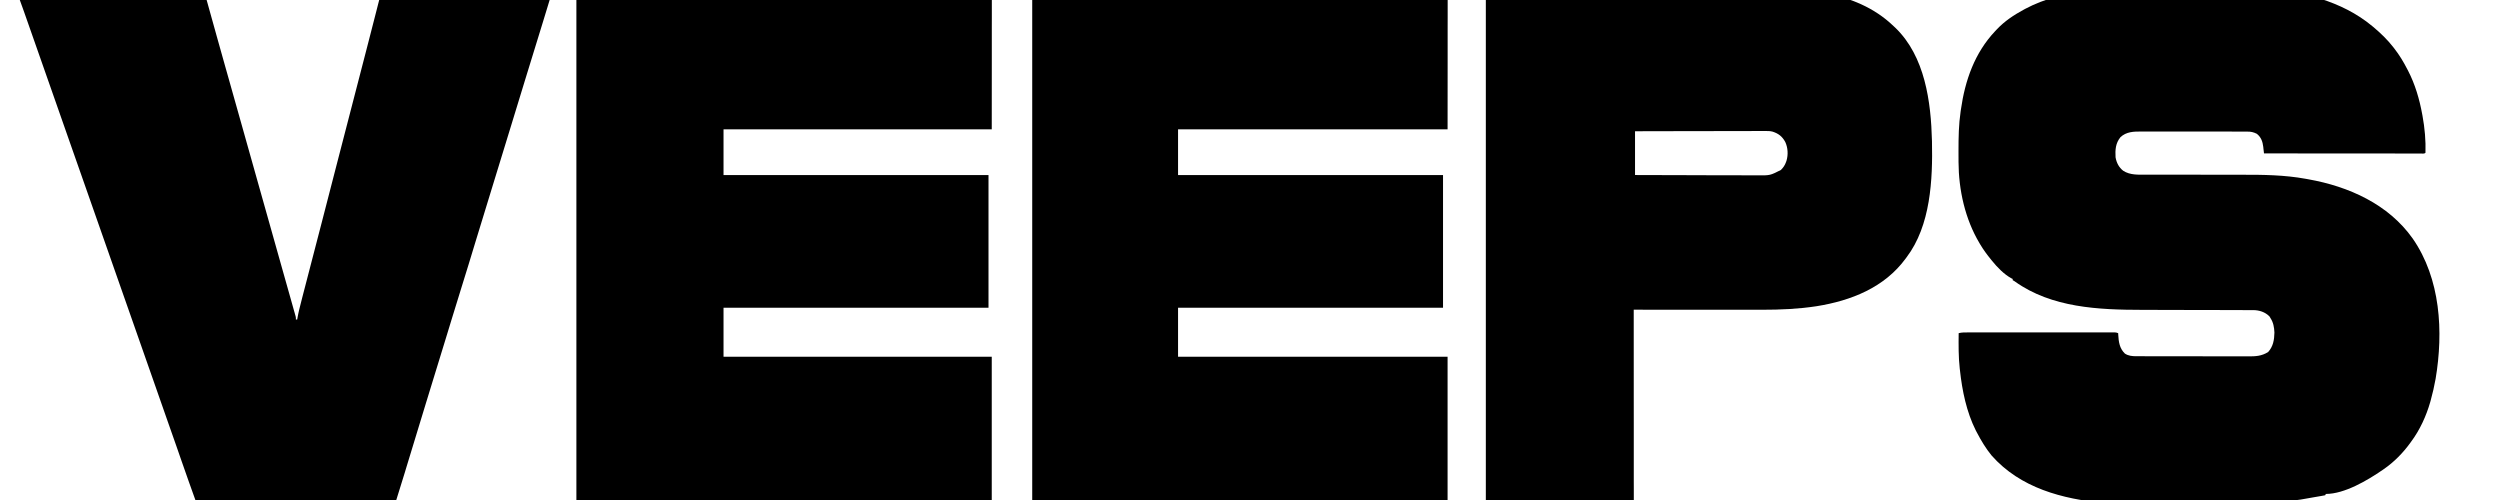 <svg width="90" height="18" viewBox="0 0 90 18" fill="none" xmlns="http://www.w3.org/2000/svg">
<g clip-path="url(#clip0_26470_73679)">
<path d="M77.608 -0.434C77.675 -0.434 77.742 -0.434 77.809 -0.434C78.045 -0.434 78.281 -0.434 78.517 -0.434C78.734 -0.434 78.951 -0.434 79.168 -0.435C79.357 -0.435 79.546 -0.435 79.734 -0.435C79.846 -0.435 79.958 -0.435 80.069 -0.435C80.51 -0.436 80.95 -0.432 81.39 -0.409C81.416 -0.407 81.416 -0.407 81.443 -0.406C82.827 -0.33 84.306 0.03 85.395 0.935C85.408 0.946 85.422 0.957 85.436 0.969C85.706 1.194 85.952 1.432 86.168 1.711C86.178 1.724 86.188 1.737 86.198 1.75C86.379 1.983 86.526 2.226 86.66 2.488C86.669 2.505 86.678 2.522 86.688 2.54C86.943 3.033 87.1 3.566 87.199 4.111C87.203 4.13 87.206 4.149 87.21 4.169C87.289 4.598 87.332 5.063 87.317 5.5C87.27 5.546 87.2 5.526 87.138 5.526C87.116 5.526 87.094 5.526 87.07 5.526C87.047 5.526 87.023 5.526 86.999 5.526C86.919 5.526 86.839 5.526 86.759 5.526C86.702 5.526 86.645 5.526 86.588 5.526C86.465 5.526 86.342 5.526 86.218 5.526C86.04 5.526 85.862 5.525 85.684 5.525C85.395 5.525 85.107 5.525 84.818 5.525C84.537 5.525 84.257 5.525 83.976 5.525C83.95 5.524 83.95 5.524 83.924 5.524C83.837 5.524 83.75 5.524 83.663 5.524C82.944 5.524 82.224 5.524 81.504 5.523C81.5 5.485 81.5 5.485 81.495 5.445C81.491 5.411 81.487 5.377 81.483 5.343C81.481 5.326 81.479 5.309 81.478 5.291C81.455 5.099 81.402 4.941 81.246 4.817C81.128 4.757 81.032 4.736 80.899 4.738C80.881 4.737 80.863 4.737 80.845 4.737C80.786 4.737 80.727 4.737 80.667 4.737C80.625 4.737 80.582 4.737 80.54 4.737C80.424 4.736 80.309 4.736 80.194 4.736C80.097 4.737 80.001 4.736 79.904 4.736C79.677 4.736 79.449 4.736 79.221 4.736C78.987 4.737 78.752 4.736 78.518 4.736C78.316 4.735 78.115 4.735 77.913 4.735C77.793 4.735 77.673 4.735 77.552 4.735C77.439 4.734 77.326 4.734 77.213 4.735C77.171 4.735 77.13 4.735 77.088 4.735C76.816 4.733 76.546 4.74 76.336 4.939C76.16 5.155 76.144 5.395 76.16 5.664C76.195 5.859 76.278 6.024 76.435 6.147C76.683 6.308 76.981 6.289 77.263 6.288C77.31 6.288 77.357 6.288 77.404 6.288C77.505 6.289 77.605 6.289 77.706 6.288C77.866 6.288 78.026 6.288 78.186 6.289C78.497 6.289 78.809 6.289 79.121 6.289C79.515 6.289 79.91 6.29 80.304 6.291C80.437 6.291 80.569 6.291 80.702 6.291C81.47 6.289 82.241 6.298 83 6.436C83.035 6.443 83.07 6.449 83.105 6.455C84.555 6.714 85.979 7.349 86.855 8.584C87.863 10.036 87.967 11.939 87.682 13.637C87.635 13.9 87.576 14.16 87.504 14.417C87.499 14.437 87.493 14.456 87.488 14.476C87.342 14.981 87.116 15.477 86.801 15.9C86.791 15.913 86.782 15.926 86.773 15.939C86.512 16.302 86.185 16.635 85.817 16.888C85.802 16.898 85.787 16.908 85.772 16.919C85.228 17.293 84.404 17.782 83.731 17.782C83.723 17.798 83.715 17.813 83.707 17.829C83.653 17.842 83.653 17.842 83.583 17.852C83.484 17.867 83.385 17.883 83.287 17.903C82.071 18.144 80.839 18.162 79.603 18.164C79.558 18.164 79.513 18.164 79.468 18.164C79.257 18.165 79.045 18.165 78.833 18.165C78.593 18.166 78.352 18.166 78.112 18.167C77.923 18.168 77.735 18.168 77.546 18.168C77.435 18.168 77.323 18.169 77.212 18.169C76.742 18.172 76.278 18.16 75.81 18.115C75.789 18.113 75.769 18.111 75.748 18.109C74.245 17.964 72.733 17.571 71.695 16.395C71.488 16.141 71.32 15.861 71.168 15.57C71.154 15.545 71.141 15.519 71.127 15.493C70.795 14.829 70.638 14.068 70.559 13.335C70.556 13.314 70.554 13.292 70.551 13.27C70.504 12.845 70.507 12.421 70.512 11.994C70.625 11.964 70.737 11.967 70.853 11.967C70.888 11.967 70.888 11.967 70.922 11.967C70.999 11.967 71.075 11.967 71.151 11.967C71.206 11.967 71.26 11.967 71.315 11.967C71.463 11.967 71.612 11.967 71.76 11.967C71.9 11.967 72.039 11.967 72.178 11.967C72.471 11.967 72.764 11.967 73.057 11.967C73.309 11.967 73.56 11.967 73.812 11.967C74.103 11.967 74.395 11.967 74.687 11.967C74.842 11.967 74.996 11.967 75.151 11.967C75.296 11.967 75.442 11.967 75.587 11.967C75.64 11.967 75.694 11.967 75.747 11.967C75.82 11.967 75.892 11.967 75.965 11.967C75.997 11.967 75.997 11.967 76.03 11.967C76.049 11.967 76.069 11.967 76.089 11.967C76.114 11.967 76.114 11.967 76.139 11.967C76.184 11.97 76.184 11.97 76.254 11.994C76.255 12.013 76.256 12.033 76.257 12.052C76.272 12.312 76.303 12.541 76.496 12.729C76.626 12.814 76.763 12.824 76.915 12.824C76.934 12.824 76.953 12.824 76.972 12.824C77.034 12.824 77.097 12.824 77.159 12.824C77.204 12.824 77.249 12.825 77.293 12.825C77.415 12.825 77.537 12.825 77.659 12.825C77.734 12.825 77.811 12.825 77.887 12.825C78.152 12.826 78.418 12.826 78.684 12.826C78.931 12.826 79.178 12.826 79.425 12.827C79.638 12.828 79.85 12.828 80.063 12.828C80.19 12.828 80.317 12.828 80.444 12.829C80.563 12.829 80.682 12.829 80.802 12.829C80.845 12.829 80.889 12.829 80.933 12.829C81.2 12.831 81.42 12.82 81.653 12.673C81.835 12.473 81.874 12.234 81.879 11.97C81.87 11.782 81.842 11.612 81.738 11.453C81.725 11.432 81.712 11.411 81.699 11.389C81.541 11.231 81.335 11.166 81.116 11.164C81.097 11.164 81.078 11.164 81.058 11.164C81.037 11.164 81.016 11.164 80.995 11.164C80.925 11.163 80.856 11.164 80.786 11.164C80.736 11.163 80.686 11.163 80.636 11.163C80.529 11.163 80.421 11.162 80.314 11.162C80.143 11.162 79.972 11.162 79.802 11.161C79.438 11.16 79.075 11.159 78.712 11.159C78.322 11.158 77.931 11.157 77.541 11.156C77.399 11.155 77.258 11.155 77.116 11.155C75.554 11.153 73.864 11.081 72.539 10.136C72.503 10.11 72.503 10.11 72.457 10.088C72.457 10.072 72.457 10.057 72.457 10.041C72.444 10.035 72.431 10.029 72.417 10.023C72.147 9.878 71.898 9.619 71.707 9.382C71.697 9.37 71.688 9.358 71.678 9.346C71.534 9.169 71.401 8.99 71.285 8.794C71.273 8.774 71.273 8.774 71.261 8.753C70.742 7.883 70.511 6.838 70.507 5.829C70.507 5.801 70.507 5.772 70.507 5.743C70.506 5.652 70.506 5.56 70.506 5.469C70.506 5.453 70.506 5.438 70.506 5.422C70.506 4.949 70.513 4.485 70.582 4.017C70.586 3.992 70.589 3.967 70.593 3.941C70.742 2.891 71.089 1.902 71.824 1.123C71.856 1.089 71.856 1.089 71.888 1.055C72.168 0.759 72.499 0.54 72.856 0.347C72.88 0.333 72.88 0.333 72.905 0.32C74.325 -0.435 76.044 -0.433 77.608 -0.434Z" fill="black"/>
<path d="M20.75 -0.428C23.213 -0.428 25.676 -0.429 28.213 -0.429C28.993 -0.429 29.772 -0.429 30.575 -0.43C31.522 -0.43 31.522 -0.43 31.965 -0.43C32.297 -0.43 32.628 -0.43 32.959 -0.43C33.297 -0.43 33.635 -0.43 33.972 -0.43C34.173 -0.43 34.374 -0.43 34.575 -0.43C34.723 -0.431 34.871 -0.43 35.019 -0.43C35.079 -0.43 35.139 -0.43 35.2 -0.431C35.281 -0.431 35.362 -0.431 35.444 -0.43C35.468 -0.431 35.491 -0.431 35.516 -0.431C35.538 -0.431 35.559 -0.431 35.581 -0.431C35.609 -0.431 35.609 -0.431 35.638 -0.431C35.68 -0.428 35.68 -0.428 35.703 -0.404C35.705 -0.339 35.706 -0.274 35.706 -0.209C35.706 -0.189 35.706 -0.168 35.706 -0.147C35.706 -0.077 35.706 -0.007 35.706 0.063C35.706 0.114 35.706 0.164 35.706 0.215C35.706 0.351 35.706 0.487 35.706 0.623C35.705 0.751 35.705 0.879 35.705 1.006C35.705 1.38 35.705 1.753 35.705 2.127C35.704 2.961 35.704 3.795 35.703 4.655C32.517 4.655 29.33 4.655 26.047 4.655C26.047 5.198 26.047 5.742 26.047 6.302C29.195 6.302 32.343 6.302 35.586 6.302C35.586 7.878 35.586 9.454 35.586 11.078C32.438 11.078 29.29 11.078 26.047 11.078C26.047 11.661 26.047 12.243 26.047 12.843C29.233 12.843 32.42 12.843 35.703 12.843C35.703 14.575 35.703 16.306 35.703 18.09C30.769 18.09 25.834 18.09 20.75 18.09C20.75 11.979 20.75 5.868 20.75 -0.428Z" fill="black"/>
<path d="M37.16 -0.428C39.623 -0.428 42.086 -0.429 44.623 -0.429C45.403 -0.429 46.182 -0.429 46.985 -0.43C47.932 -0.43 47.932 -0.43 48.375 -0.43C48.707 -0.43 49.038 -0.43 49.37 -0.43C49.707 -0.43 50.045 -0.43 50.383 -0.43C50.584 -0.43 50.785 -0.43 50.986 -0.43C51.133 -0.431 51.281 -0.43 51.429 -0.43C51.489 -0.43 51.55 -0.43 51.61 -0.431C51.691 -0.431 51.773 -0.431 51.854 -0.43C51.878 -0.431 51.902 -0.431 51.926 -0.431C51.948 -0.431 51.969 -0.431 51.991 -0.431C52.019 -0.431 52.019 -0.431 52.048 -0.431C52.09 -0.428 52.09 -0.428 52.113 -0.404C52.116 -0.339 52.116 -0.274 52.116 -0.209C52.116 -0.189 52.116 -0.168 52.116 -0.147C52.116 -0.077 52.116 -0.007 52.116 0.063C52.116 0.114 52.116 0.164 52.116 0.215C52.116 0.351 52.116 0.487 52.116 0.623C52.115 0.751 52.115 0.879 52.115 1.006C52.115 1.38 52.115 1.753 52.115 2.127C52.114 2.961 52.114 3.795 52.113 4.655C48.911 4.655 45.709 4.655 42.41 4.655C42.41 5.198 42.41 5.742 42.41 6.302C45.558 6.302 48.706 6.302 51.949 6.302C51.949 7.878 51.949 9.454 51.949 11.078C48.801 11.078 45.653 11.078 42.41 11.078C42.41 11.661 42.41 12.243 42.41 12.843C45.612 12.843 48.814 12.843 52.113 12.843C52.113 14.575 52.113 16.306 52.113 18.09C47.179 18.09 42.244 18.09 37.16 18.09C37.16 11.979 37.16 5.868 37.16 -0.428Z" fill="black"/>
<path d="M0.598 -0.426C2.81 -0.426 5.022 -0.426 7.301 -0.426C7.346 -0.304 7.387 -0.189 7.421 -0.065C7.426 -0.048 7.431 -0.032 7.435 -0.015C7.45 0.039 7.465 0.093 7.48 0.147C7.491 0.185 7.502 0.224 7.512 0.263C7.535 0.345 7.558 0.428 7.581 0.51C7.636 0.708 7.691 0.907 7.747 1.105C7.765 1.172 7.784 1.24 7.803 1.307C7.906 1.678 8.01 2.048 8.115 2.418C8.151 2.546 8.187 2.673 8.223 2.8C8.233 2.833 8.242 2.866 8.251 2.899C8.378 3.347 8.504 3.796 8.63 4.244C8.65 4.313 8.669 4.383 8.689 4.452C8.755 4.686 8.82 4.919 8.886 5.153C9 5.559 9.115 5.965 9.229 6.371C9.254 6.46 9.279 6.549 9.304 6.638C9.458 7.183 9.611 7.729 9.765 8.274C9.882 8.691 10 9.108 10.117 9.524C10.184 9.761 10.25 9.997 10.317 10.233C10.358 10.38 10.399 10.526 10.441 10.672C10.464 10.754 10.487 10.835 10.51 10.917C10.534 11.004 10.559 11.091 10.583 11.178C10.59 11.203 10.597 11.228 10.605 11.254C10.611 11.277 10.617 11.3 10.624 11.323C10.63 11.343 10.635 11.362 10.641 11.382C10.652 11.432 10.652 11.432 10.652 11.503C10.668 11.503 10.683 11.503 10.699 11.503C10.701 11.489 10.704 11.475 10.706 11.461C10.742 11.249 10.796 11.042 10.85 10.834C10.86 10.793 10.871 10.752 10.881 10.711C10.91 10.601 10.938 10.49 10.967 10.38C10.991 10.286 11.015 10.193 11.04 10.099C11.221 9.396 11.404 8.694 11.587 7.992C11.761 7.324 11.934 6.655 12.105 5.985C12.288 5.273 12.472 4.561 12.658 3.85C12.838 3.16 13.017 2.47 13.194 1.78C13.223 1.668 13.251 1.557 13.28 1.446C13.366 1.111 13.452 0.777 13.538 0.442C13.565 0.337 13.591 0.232 13.618 0.128C13.63 0.083 13.642 0.037 13.653 -0.008C13.668 -0.067 13.684 -0.127 13.699 -0.186C13.705 -0.211 13.705 -0.211 13.712 -0.236C13.731 -0.311 13.75 -0.362 13.793 -0.426C13.838 -0.435 13.838 -0.435 13.894 -0.435C13.926 -0.435 13.926 -0.435 13.959 -0.436C13.982 -0.435 14.006 -0.435 14.03 -0.435C14.055 -0.435 14.08 -0.435 14.105 -0.435C14.19 -0.435 14.274 -0.435 14.358 -0.434C14.418 -0.434 14.478 -0.434 14.538 -0.434C14.667 -0.434 14.797 -0.434 14.927 -0.434C15.114 -0.433 15.301 -0.433 15.488 -0.433C15.792 -0.433 16.096 -0.432 16.4 -0.432C16.695 -0.431 16.991 -0.431 17.286 -0.43C17.313 -0.43 17.313 -0.43 17.341 -0.43C17.432 -0.43 17.523 -0.43 17.615 -0.43C18.372 -0.429 19.129 -0.428 19.887 -0.426C19.871 -0.313 19.85 -0.208 19.817 -0.098C19.812 -0.083 19.807 -0.067 19.803 -0.051C19.787 0.001 19.771 0.053 19.755 0.104C19.744 0.142 19.732 0.179 19.721 0.217C19.69 0.318 19.659 0.42 19.628 0.521C19.602 0.608 19.575 0.694 19.549 0.78C19.342 1.46 19.132 2.14 18.921 2.82C18.729 3.439 18.539 4.059 18.352 4.679C18.144 5.364 17.934 6.048 17.722 6.732C17.518 7.392 17.316 8.052 17.115 8.713C16.951 9.256 16.786 9.798 16.616 10.339C16.494 10.729 16.375 11.119 16.255 11.509C16.25 11.525 16.245 11.542 16.24 11.559C16.18 11.754 16.12 11.95 16.061 12.145C15.994 12.362 15.928 12.579 15.861 12.796C15.847 12.844 15.832 12.892 15.817 12.94C15.722 13.252 15.626 13.565 15.529 13.877C15.474 14.056 15.42 14.234 15.365 14.412C15.355 14.442 15.355 14.442 15.346 14.473C15.125 15.189 14.907 15.907 14.69 16.625C14.666 16.701 14.643 16.779 14.62 16.855C14.604 16.906 14.589 16.957 14.574 17.008C14.464 17.369 14.351 17.73 14.238 18.091C11.872 18.091 9.505 18.091 7.066 18.091C6.884 17.584 6.702 17.076 6.526 16.567C6.475 16.422 6.425 16.276 6.375 16.132C6.369 16.116 6.364 16.1 6.358 16.083C6.255 15.786 6.15 15.489 6.045 15.193C5.896 14.771 5.749 14.349 5.602 13.927C5.446 13.479 5.289 13.031 5.131 12.584C4.984 12.168 4.838 11.751 4.693 11.335C4.559 10.953 4.425 10.571 4.291 10.19C4.135 9.75 3.981 9.31 3.828 8.869C3.677 8.436 3.526 8.004 3.373 7.572C3.226 7.156 3.08 6.739 2.935 6.323C2.801 5.941 2.668 5.559 2.533 5.178C2.377 4.738 2.223 4.298 2.07 3.857C1.919 3.425 1.768 2.992 1.615 2.56C1.458 2.115 1.302 1.669 1.146 1.223C1.052 0.952 0.956 0.68 0.86 0.409C0.851 0.385 0.842 0.36 0.833 0.334C0.791 0.217 0.749 0.101 0.707 -0.016C0.692 -0.057 0.678 -0.098 0.663 -0.139C0.653 -0.166 0.653 -0.166 0.643 -0.194C0.613 -0.277 0.598 -0.337 0.598 -0.426Z" fill="black"/>
<path d="M53.678 -0.431C53.703 -0.431 53.703 -0.431 53.729 -0.431C53.787 -0.431 53.845 -0.431 53.903 -0.431C53.945 -0.431 53.986 -0.431 54.028 -0.431C54.143 -0.431 54.259 -0.431 54.374 -0.431C54.498 -0.431 54.622 -0.432 54.746 -0.432C54.989 -0.432 55.233 -0.432 55.476 -0.432C55.675 -0.432 55.873 -0.432 56.071 -0.432C56.635 -0.432 57.198 -0.432 57.761 -0.432C57.791 -0.432 57.822 -0.432 57.853 -0.432C57.884 -0.432 57.914 -0.432 57.945 -0.432C58.436 -0.432 58.927 -0.433 59.418 -0.433C59.923 -0.433 60.428 -0.433 60.934 -0.433C61.217 -0.433 61.5 -0.433 61.783 -0.434C62.025 -0.434 62.266 -0.434 62.508 -0.434C62.631 -0.434 62.754 -0.434 62.877 -0.434C64.693 -0.437 66.771 -0.405 68.165 0.937C68.196 0.966 68.196 0.966 68.228 0.995C69.302 2.027 69.516 3.665 69.551 5.081C69.58 6.47 69.506 8.118 68.634 9.266C68.625 9.279 68.616 9.291 68.606 9.304C67.84 10.352 66.639 10.825 65.394 11.024C64.746 11.123 64.095 11.152 63.441 11.151C63.39 11.151 63.339 11.151 63.288 11.151C63.152 11.151 63.015 11.151 62.879 11.151C62.736 11.151 62.593 11.151 62.449 11.151C62.179 11.151 61.908 11.15 61.638 11.15C61.33 11.15 61.022 11.15 60.714 11.15C60.08 11.149 59.447 11.149 58.814 11.149C58.814 11.163 58.814 11.178 58.814 11.193C58.814 12.068 58.815 12.943 58.815 13.818C58.815 13.923 58.815 14.028 58.815 14.133C58.815 14.164 58.815 14.164 58.815 14.196C58.815 14.535 58.815 14.874 58.816 15.213C58.816 15.56 58.816 15.907 58.816 16.254C58.816 16.469 58.816 16.683 58.816 16.898C58.816 17.045 58.816 17.192 58.816 17.339C58.816 17.424 58.816 17.508 58.817 17.593C58.817 17.685 58.817 17.777 58.817 17.869C58.817 17.909 58.817 17.909 58.817 17.951C58.817 17.975 58.817 18 58.817 18.025C58.817 18.046 58.817 18.067 58.817 18.089C58.814 18.137 58.814 18.137 58.79 18.16C58.722 18.163 58.655 18.163 58.587 18.163C58.555 18.163 58.555 18.163 58.522 18.163C58.45 18.163 58.377 18.163 58.304 18.163C58.252 18.163 58.2 18.163 58.148 18.163C58.007 18.163 57.865 18.163 57.724 18.163C57.576 18.163 57.428 18.163 57.281 18.163C57.017 18.163 56.753 18.163 56.489 18.163C56.249 18.163 56.01 18.163 55.77 18.163C55.493 18.163 55.215 18.163 54.937 18.163C54.79 18.163 54.642 18.163 54.495 18.163C54.357 18.163 54.219 18.163 54.08 18.163C54.029 18.163 53.978 18.163 53.927 18.163C53.858 18.163 53.789 18.163 53.72 18.163C53.699 18.163 53.679 18.163 53.658 18.163C53.52 18.163 53.52 18.163 53.493 18.137C53.491 18.096 53.49 18.055 53.49 18.015C53.49 17.988 53.49 17.962 53.49 17.934C53.49 17.905 53.49 17.875 53.49 17.844C53.49 17.813 53.49 17.781 53.49 17.749C53.49 17.662 53.49 17.574 53.49 17.486C53.49 17.391 53.49 17.296 53.49 17.201C53.49 17.034 53.49 16.867 53.49 16.7C53.49 16.451 53.49 16.203 53.49 15.954C53.49 15.511 53.49 15.068 53.49 14.624C53.49 14.236 53.49 13.848 53.49 13.46C53.49 13.434 53.49 13.408 53.49 13.382C53.49 13.277 53.49 13.173 53.49 13.069C53.49 12.089 53.49 11.11 53.49 10.131C53.49 9.26 53.49 8.389 53.49 7.518C53.49 6.54 53.49 5.563 53.49 4.585C53.49 4.481 53.49 4.377 53.49 4.273C53.49 4.247 53.49 4.221 53.49 4.195C53.49 3.807 53.49 3.419 53.49 3.031C53.49 2.59 53.49 2.149 53.49 1.708C53.49 1.461 53.49 1.214 53.49 0.967C53.49 0.802 53.49 0.638 53.49 0.473C53.49 0.379 53.49 0.285 53.49 0.191C53.49 0.105 53.49 0.02 53.49 -0.065C53.49 -0.111 53.49 -0.156 53.49 -0.202C53.49 -0.229 53.49 -0.255 53.49 -0.283C53.49 -0.306 53.49 -0.329 53.49 -0.353C53.497 -0.464 53.585 -0.431 53.678 -0.431ZM58.861 4.725C58.861 5.245 58.861 5.765 58.861 6.301C59.485 6.304 60.109 6.305 60.733 6.306C61.023 6.307 61.313 6.307 61.603 6.309C61.856 6.309 62.108 6.31 62.361 6.31C62.495 6.31 62.629 6.311 62.762 6.311C62.889 6.312 63.014 6.312 63.141 6.312C63.187 6.312 63.233 6.312 63.279 6.313C63.723 6.316 63.723 6.316 64.112 6.119C64.2 6.032 64.257 5.947 64.298 5.831C64.303 5.816 64.309 5.801 64.314 5.786C64.379 5.568 64.365 5.318 64.27 5.112C64.161 4.912 64.03 4.81 63.817 4.74C63.727 4.716 63.641 4.715 63.548 4.716C63.517 4.716 63.517 4.716 63.487 4.716C63.42 4.716 63.352 4.717 63.285 4.717C63.237 4.717 63.189 4.717 63.141 4.717C63.01 4.717 62.879 4.717 62.749 4.718C62.612 4.718 62.475 4.718 62.338 4.718C62.08 4.719 61.821 4.719 61.562 4.72C61.268 4.721 60.973 4.721 60.678 4.721C60.072 4.722 59.467 4.723 58.861 4.725Z" fill="black"/>
</g>
<defs>
<clipPath id="clip0_26470_73679">
<rect width="90" height="18" fill="white"/>
</clipPath>
</defs>
</svg>
